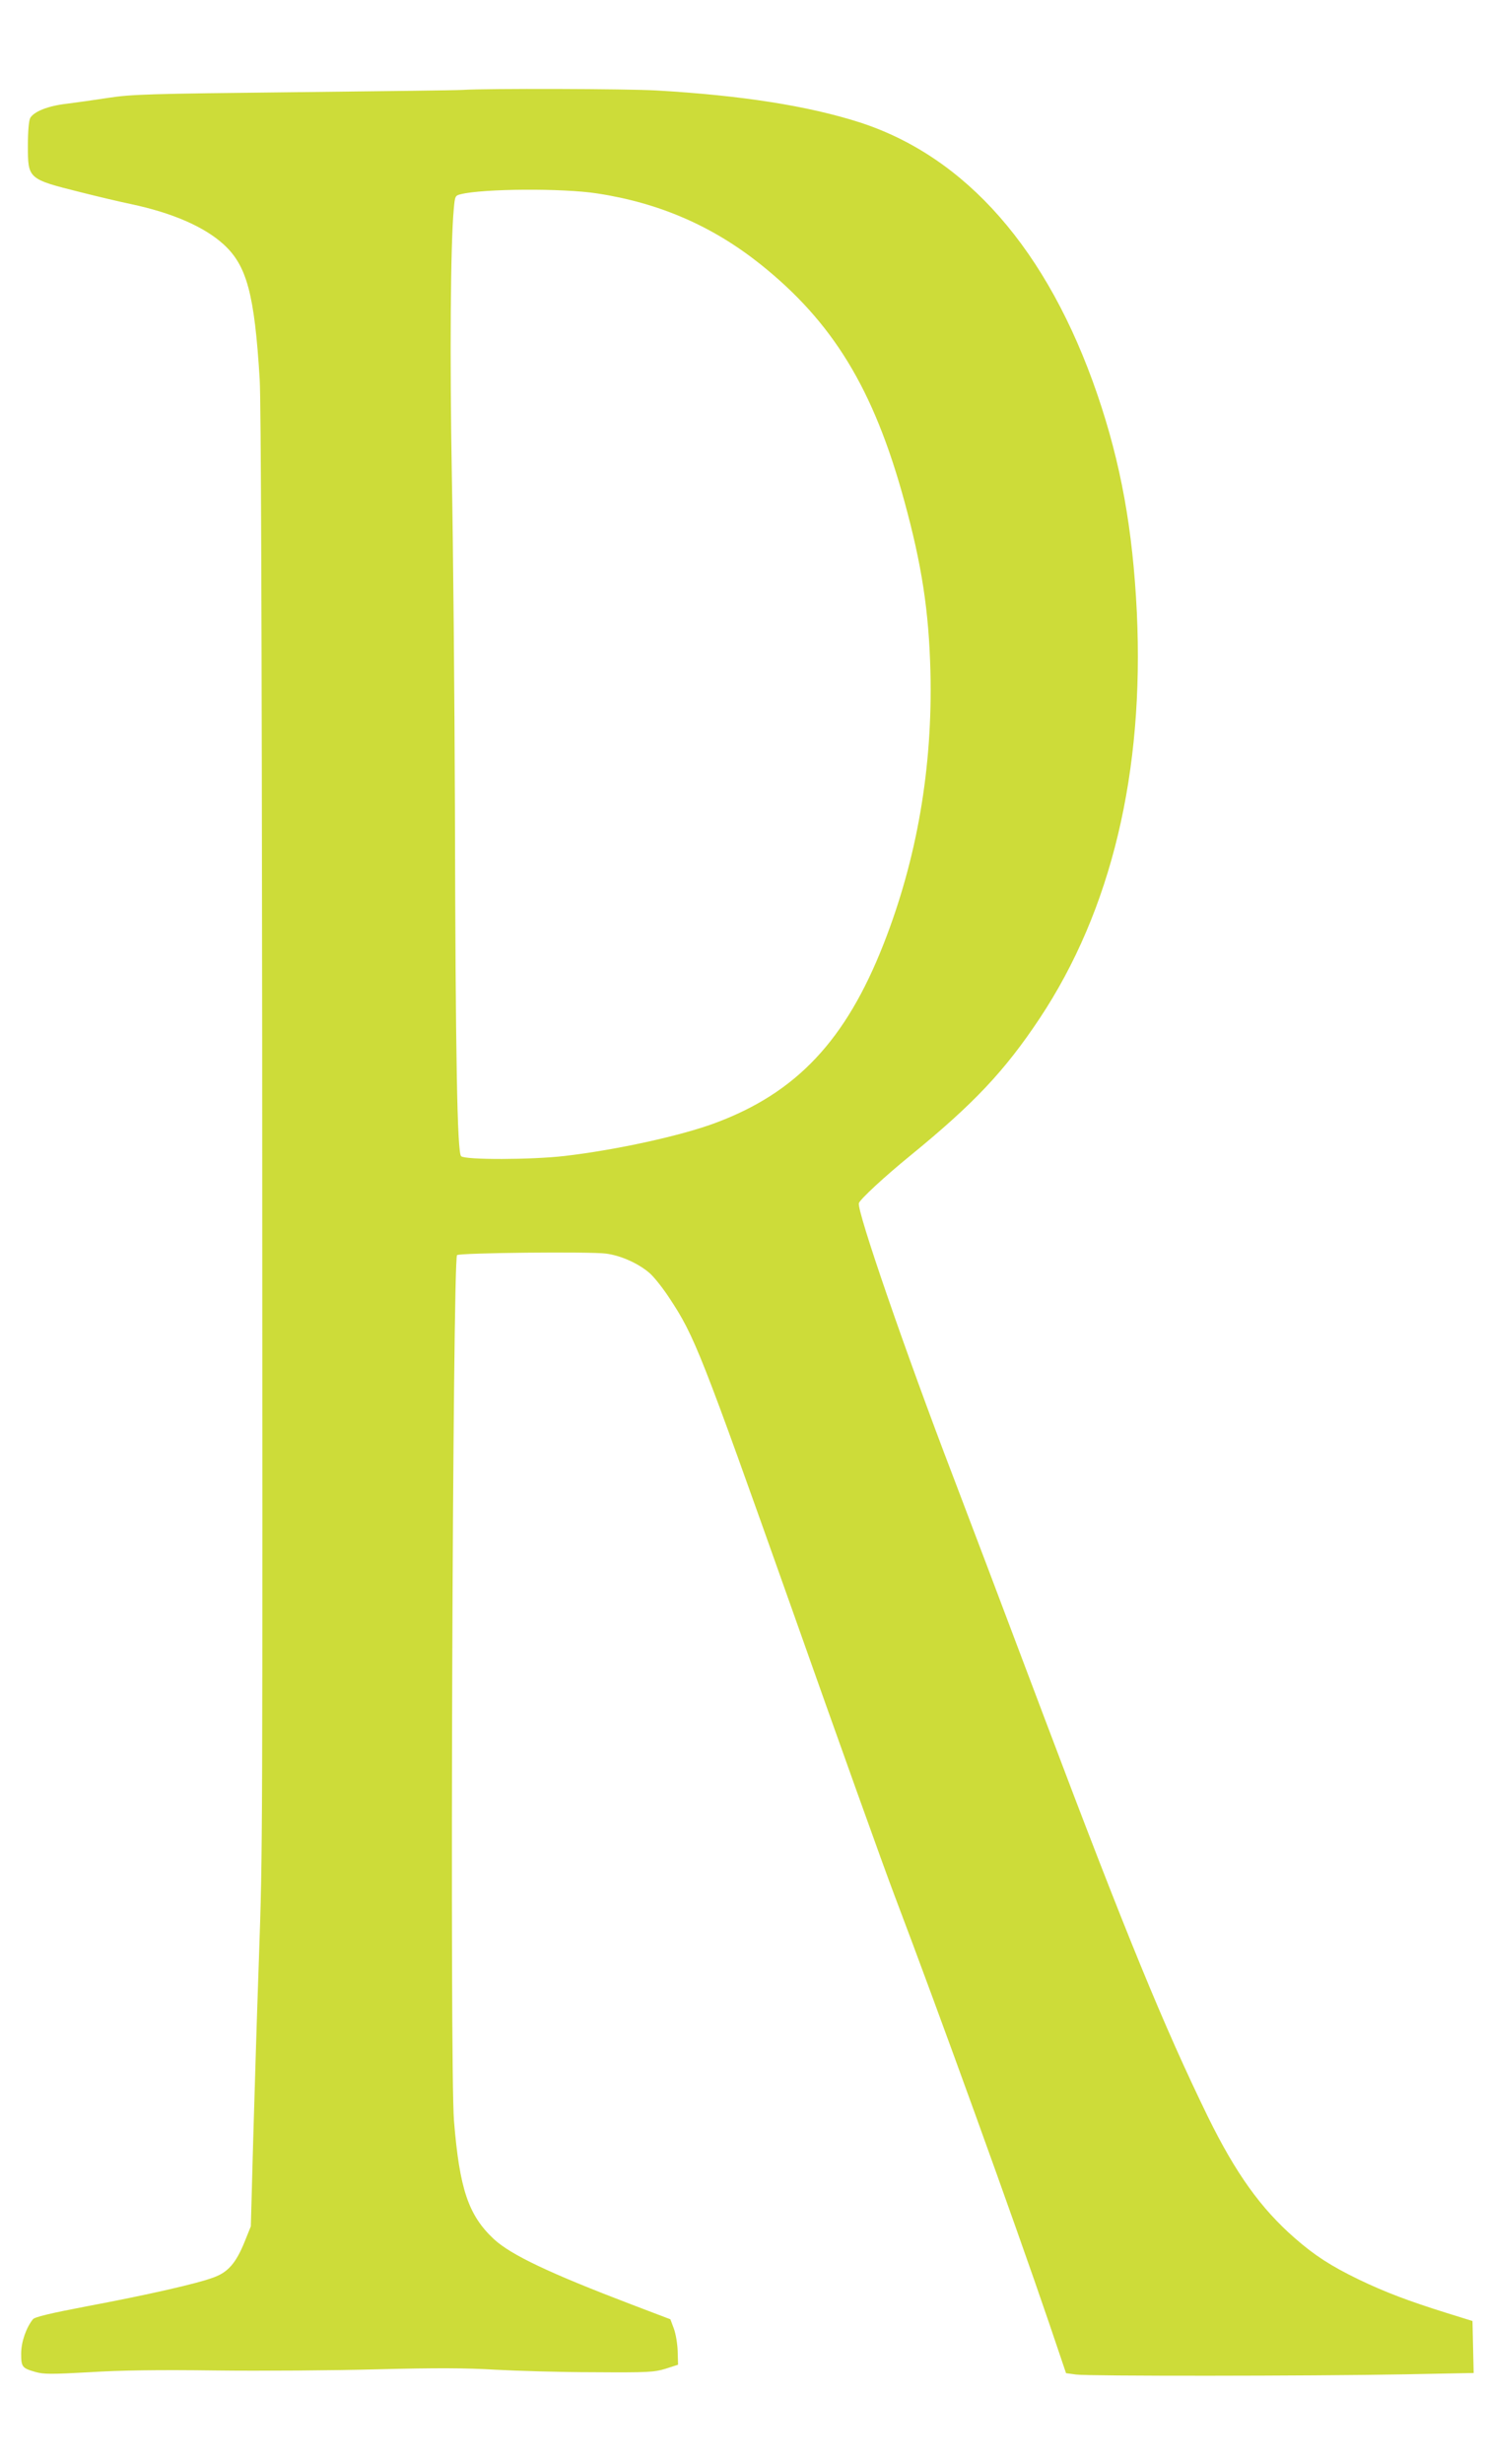 <?xml version="1.0" standalone="no"?>
<!DOCTYPE svg PUBLIC "-//W3C//DTD SVG 20010904//EN"
 "http://www.w3.org/TR/2001/REC-SVG-20010904/DTD/svg10.dtd">
<svg version="1.0" xmlns="http://www.w3.org/2000/svg"
 width="772pt" height="1280pt" viewBox="0 0 772 1280"
 preserveAspectRatio="xMidYMid meet">
<g transform="translate(0,1280) scale(0.1,-0.1)"
fill="#cddc39" stroke="none">
<path d="M2405 12333 c-27 -2 -423 -7 -880 -12 -751 -8 -842 -11 -960 -29 -72
-11 -170 -25 -219 -31 -96 -11 -169 -40 -189 -74 -7 -14 -12 -67 -12 -144 0
-172 0 -173 272 -241 87 -22 205 -50 263 -62 217 -46 382 -118 483 -210 120
-110 160 -257 187 -700 7 -106 11 -1330 13 -3420 2 -4301 3 -4199 -17 -4785
-10 -280 -23 -708 -30 -950 l-12 -440 -33 -82 c-44 -108 -85 -156 -159 -183
-80 -31 -343 -91 -658 -150 -194 -37 -273 -56 -283 -68 -35 -44 -61 -118 -61
-178 0 -70 5 -76 75 -96 43 -12 82 -12 280 -1 161 10 357 13 655 9 234 -3 612
0 840 6 314 8 464 7 615 -2 110 -6 340 -13 510 -13 286 -2 315 0 375 18 l65
21 -2 70 c-1 38 -10 91 -20 118 l-18 48 -205 78 c-422 161 -623 256 -712 338
-133 124 -179 260 -208 616 -22 277 -7 4473 16 4496 12 12 691 19 774 8 79
-10 173 -53 230 -104 23 -21 68 -78 100 -127 131 -198 163 -280 634 -1607 244
-690 485 -1362 535 -1493 235 -619 622 -1688 806 -2228 l87 -257 52 -7 c62 -9
1213 -8 1709 1 l358 7 -3 135 -3 135 -135 42 c-198 62 -320 108 -459 175 -142
69 -226 123 -329 213 -177 154 -308 337 -453 632 -228 468 -424 944 -849 2070
-199 528 -414 1095 -477 1260 -246 642 -500 1378 -488 1415 7 21 136 140 265
245 332 271 492 440 675 715 373 562 544 1279 505 2109 -21 431 -83 775 -206
1134 -257 748 -681 1233 -1237 1412 -267 85 -608 139 -1052 165 -153 9 -887
11 -1010 3z m700 -538 c322 -49 598 -169 846 -366 379 -302 590 -648 749
-1227 92 -335 129 -575 137 -892 12 -497 -70 -973 -244 -1415 -196 -499 -452
-771 -873 -928 -179 -67 -518 -141 -785 -172 -173 -20 -518 -21 -538 -1 -20
20 -29 510 -32 1801 -2 583 -9 1362 -16 1730 -11 620 -7 1203 10 1389 6 67 7
70 36 77 115 29 531 32 710 4z"/>
</g>
</svg>
